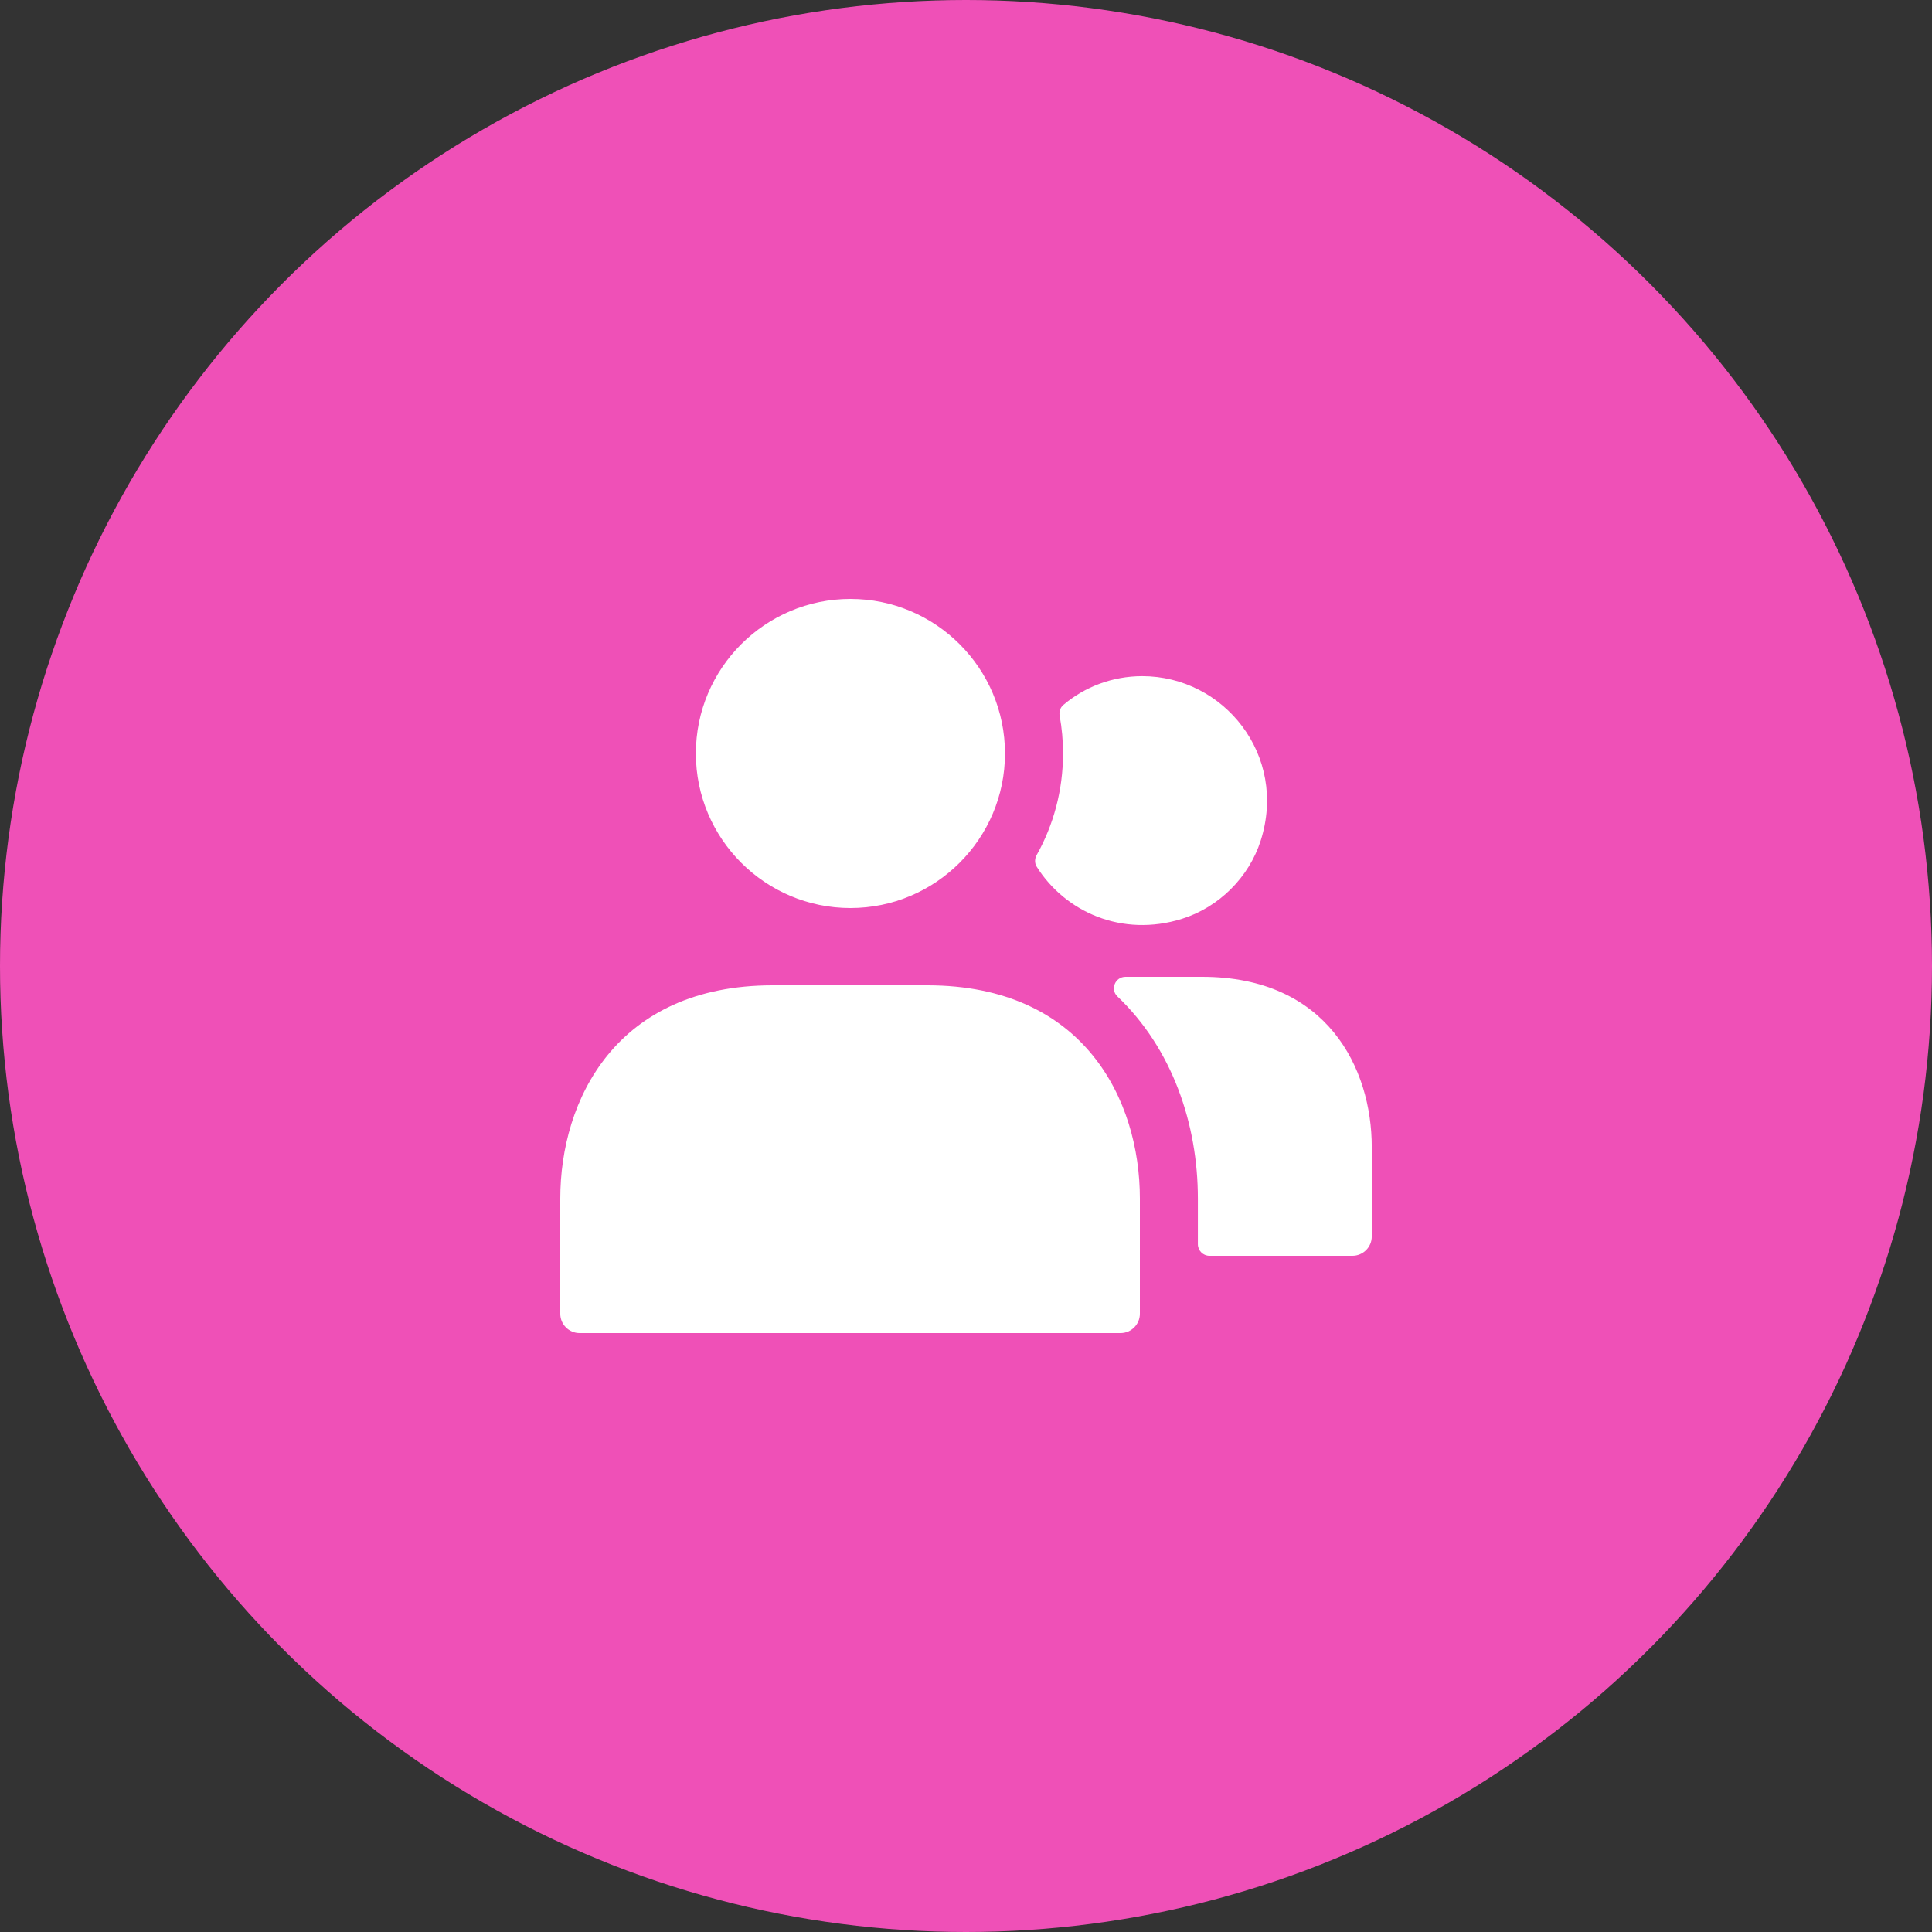 <svg width="50" height="50" viewBox="0 0 50 50" fill="none" xmlns="http://www.w3.org/2000/svg">
<rect x="0" y="0" width="50" height="50" fill="#333333" stroke="none"/>
<circle cx="25" cy="25" r="25" fill="#EF50B7"/>
<path d="M26.83 22.431C26.772 22.339 26.776 22.223 26.829 22.128C27.264 21.352 27.511 20.456 27.511 19.499C27.511 19.167 27.482 18.843 27.424 18.526C27.405 18.422 27.437 18.314 27.518 18.245C28.073 17.774 28.791 17.499 29.561 17.499C31.678 17.499 33.328 19.55 32.628 21.751C32.324 22.706 31.544 23.481 30.587 23.78C29.038 24.264 27.566 23.601 26.83 22.431ZM31.11 25.28H29.128C28.862 25.28 28.725 25.603 28.918 25.787C30.338 27.139 31.001 29.088 31.001 31.02V32.2C31.001 32.366 31.135 32.5 31.301 32.5H35.001C35.277 32.5 35.501 32.276 35.501 32V29.68C35.5 27.65 34.35 25.28 31.11 25.28ZM22.009 23.5C24.215 23.5 26.009 21.706 26.009 19.5C26.009 17.294 24.215 15.5 22.009 15.5C19.803 15.5 18.009 17.294 18.009 19.5C18.009 21.706 19.803 23.5 22.009 23.5ZM24 25.5H20C15.94 25.5 14.5 28.473 14.5 31.019V34C14.5 34.276 14.724 34.5 15 34.5H29C29.276 34.5 29.5 34.276 29.5 34V31.019C29.5 28.473 28.06 25.5 24 25.5Z" fill="white"/>
</svg>
